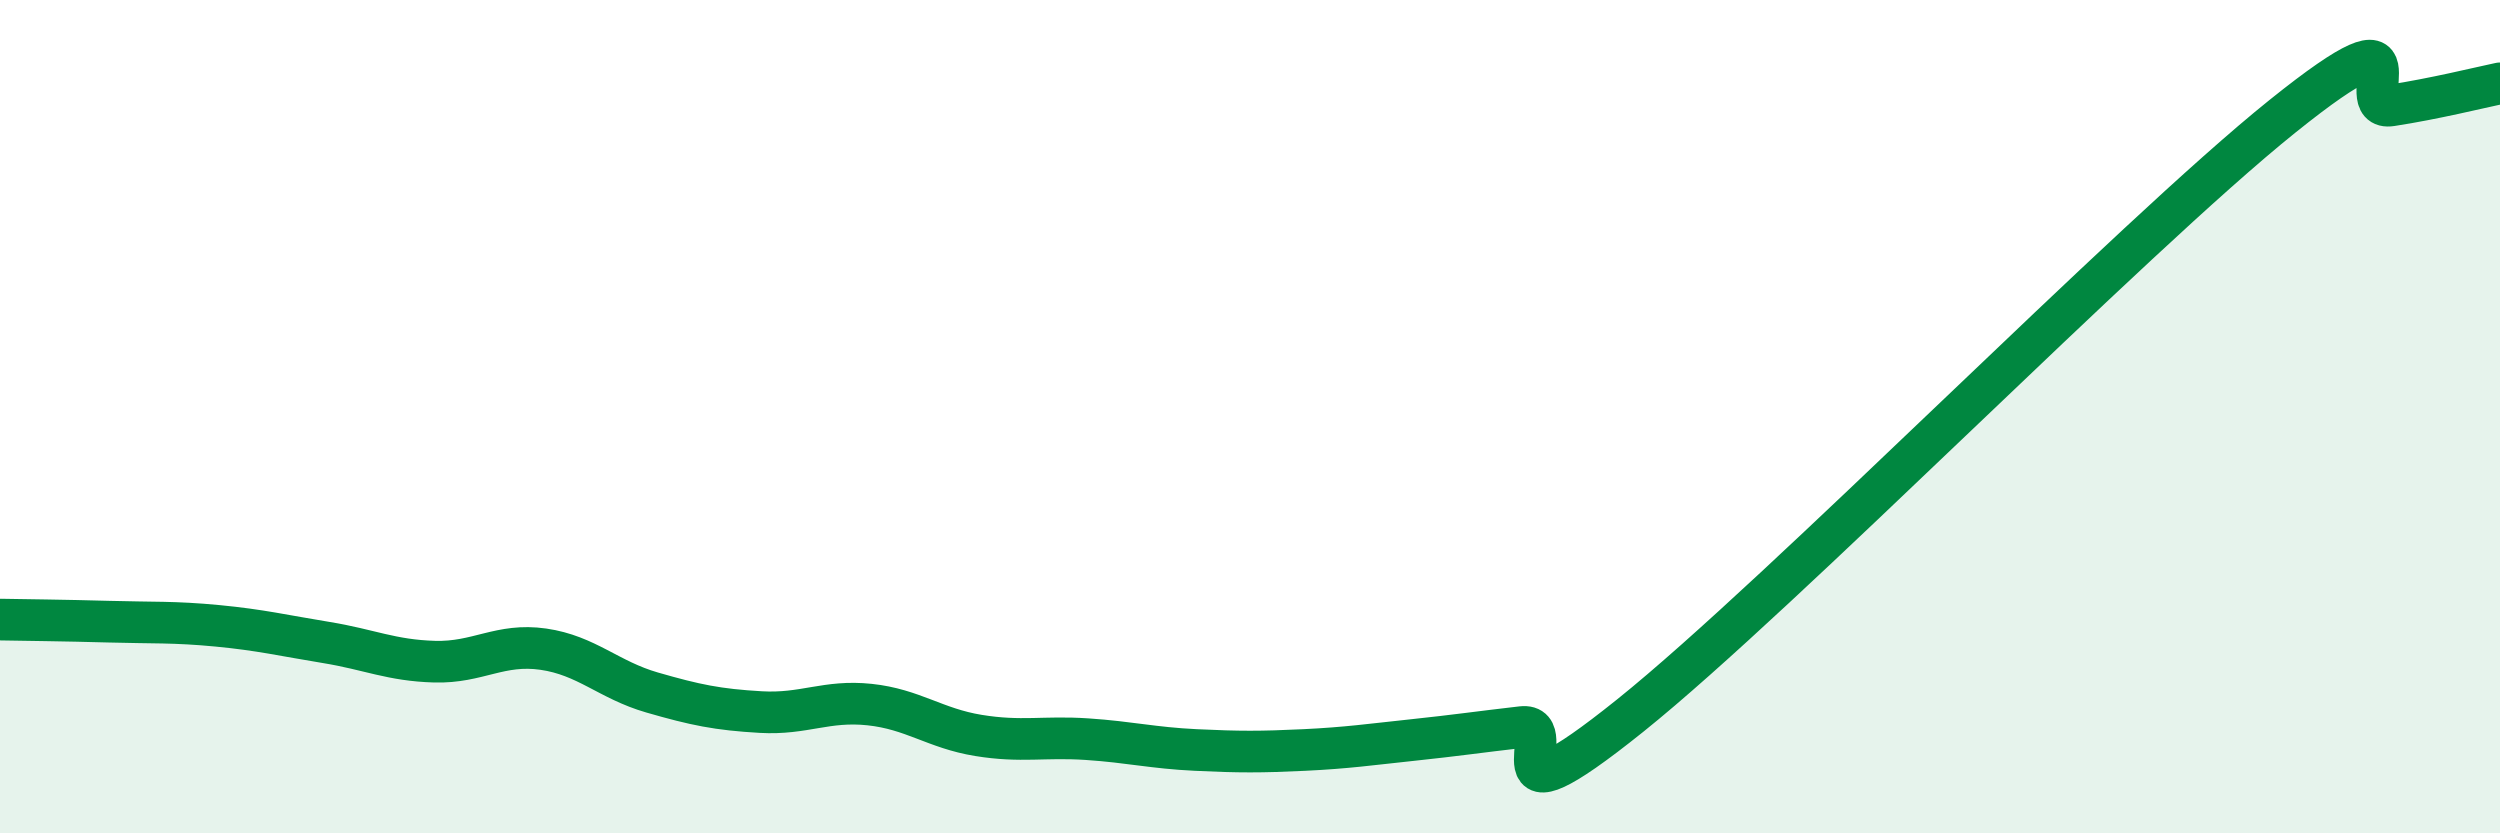 
    <svg width="60" height="20" viewBox="0 0 60 20" xmlns="http://www.w3.org/2000/svg">
      <path
        d="M 0,14.87 C 0.52,14.88 1.57,14.89 2.61,14.92 C 3.65,14.95 4.18,14.92 5.22,15.02 C 6.26,15.12 6.79,15.25 7.83,15.42 C 8.87,15.59 9.39,15.85 10.43,15.88 C 11.47,15.91 12,15.43 13.04,15.58 C 14.08,15.73 14.61,16.32 15.65,16.62 C 16.69,16.92 17.22,17.03 18.26,17.09 C 19.3,17.15 19.83,16.8 20.87,16.91 C 21.91,17.02 22.44,17.48 23.48,17.65 C 24.52,17.82 25.05,17.67 26.09,17.74 C 27.13,17.81 27.66,17.95 28.7,18 C 29.74,18.05 30.26,18.05 31.3,18 C 32.34,17.95 32.87,17.87 33.91,17.76 C 34.95,17.65 35.48,17.57 36.52,17.45 C 37.56,17.33 35.48,20.1 39.13,17.17 C 42.78,14.24 51.13,5.72 54.78,2.79 C 58.43,-0.14 56.35,2.69 57.39,2.53 C 58.43,2.37 59.48,2.11 60,2L60 20L0 20Z"
        fill="#008740"
        opacity="0.1"
        stroke-linecap="round"
        stroke-linejoin="round"
      />
      <path
        d="M 0,14.87 C 0.52,14.88 1.57,14.89 2.61,14.92 C 3.65,14.95 4.18,14.92 5.22,15.02 C 6.26,15.12 6.79,15.25 7.83,15.42 C 8.87,15.59 9.39,15.85 10.43,15.88 C 11.47,15.91 12,15.43 13.04,15.58 C 14.08,15.73 14.61,16.32 15.65,16.62 C 16.69,16.92 17.22,17.03 18.26,17.09 C 19.3,17.15 19.83,16.8 20.87,16.91 C 21.91,17.02 22.44,17.48 23.48,17.65 C 24.52,17.82 25.05,17.67 26.09,17.74 C 27.13,17.81 27.66,17.95 28.7,18 C 29.74,18.05 30.26,18.05 31.3,18 C 32.34,17.95 32.87,17.87 33.91,17.76 C 34.95,17.65 35.48,17.57 36.52,17.45 C 37.56,17.33 35.48,20.1 39.13,17.17 C 42.78,14.24 51.13,5.72 54.78,2.79 C 58.43,-0.14 56.35,2.69 57.39,2.53 C 58.43,2.37 59.48,2.11 60,2"
        stroke="#008740"
        stroke-width="1"
        fill="none"
        stroke-linecap="round"
        stroke-linejoin="round"
      />
    </svg>
  